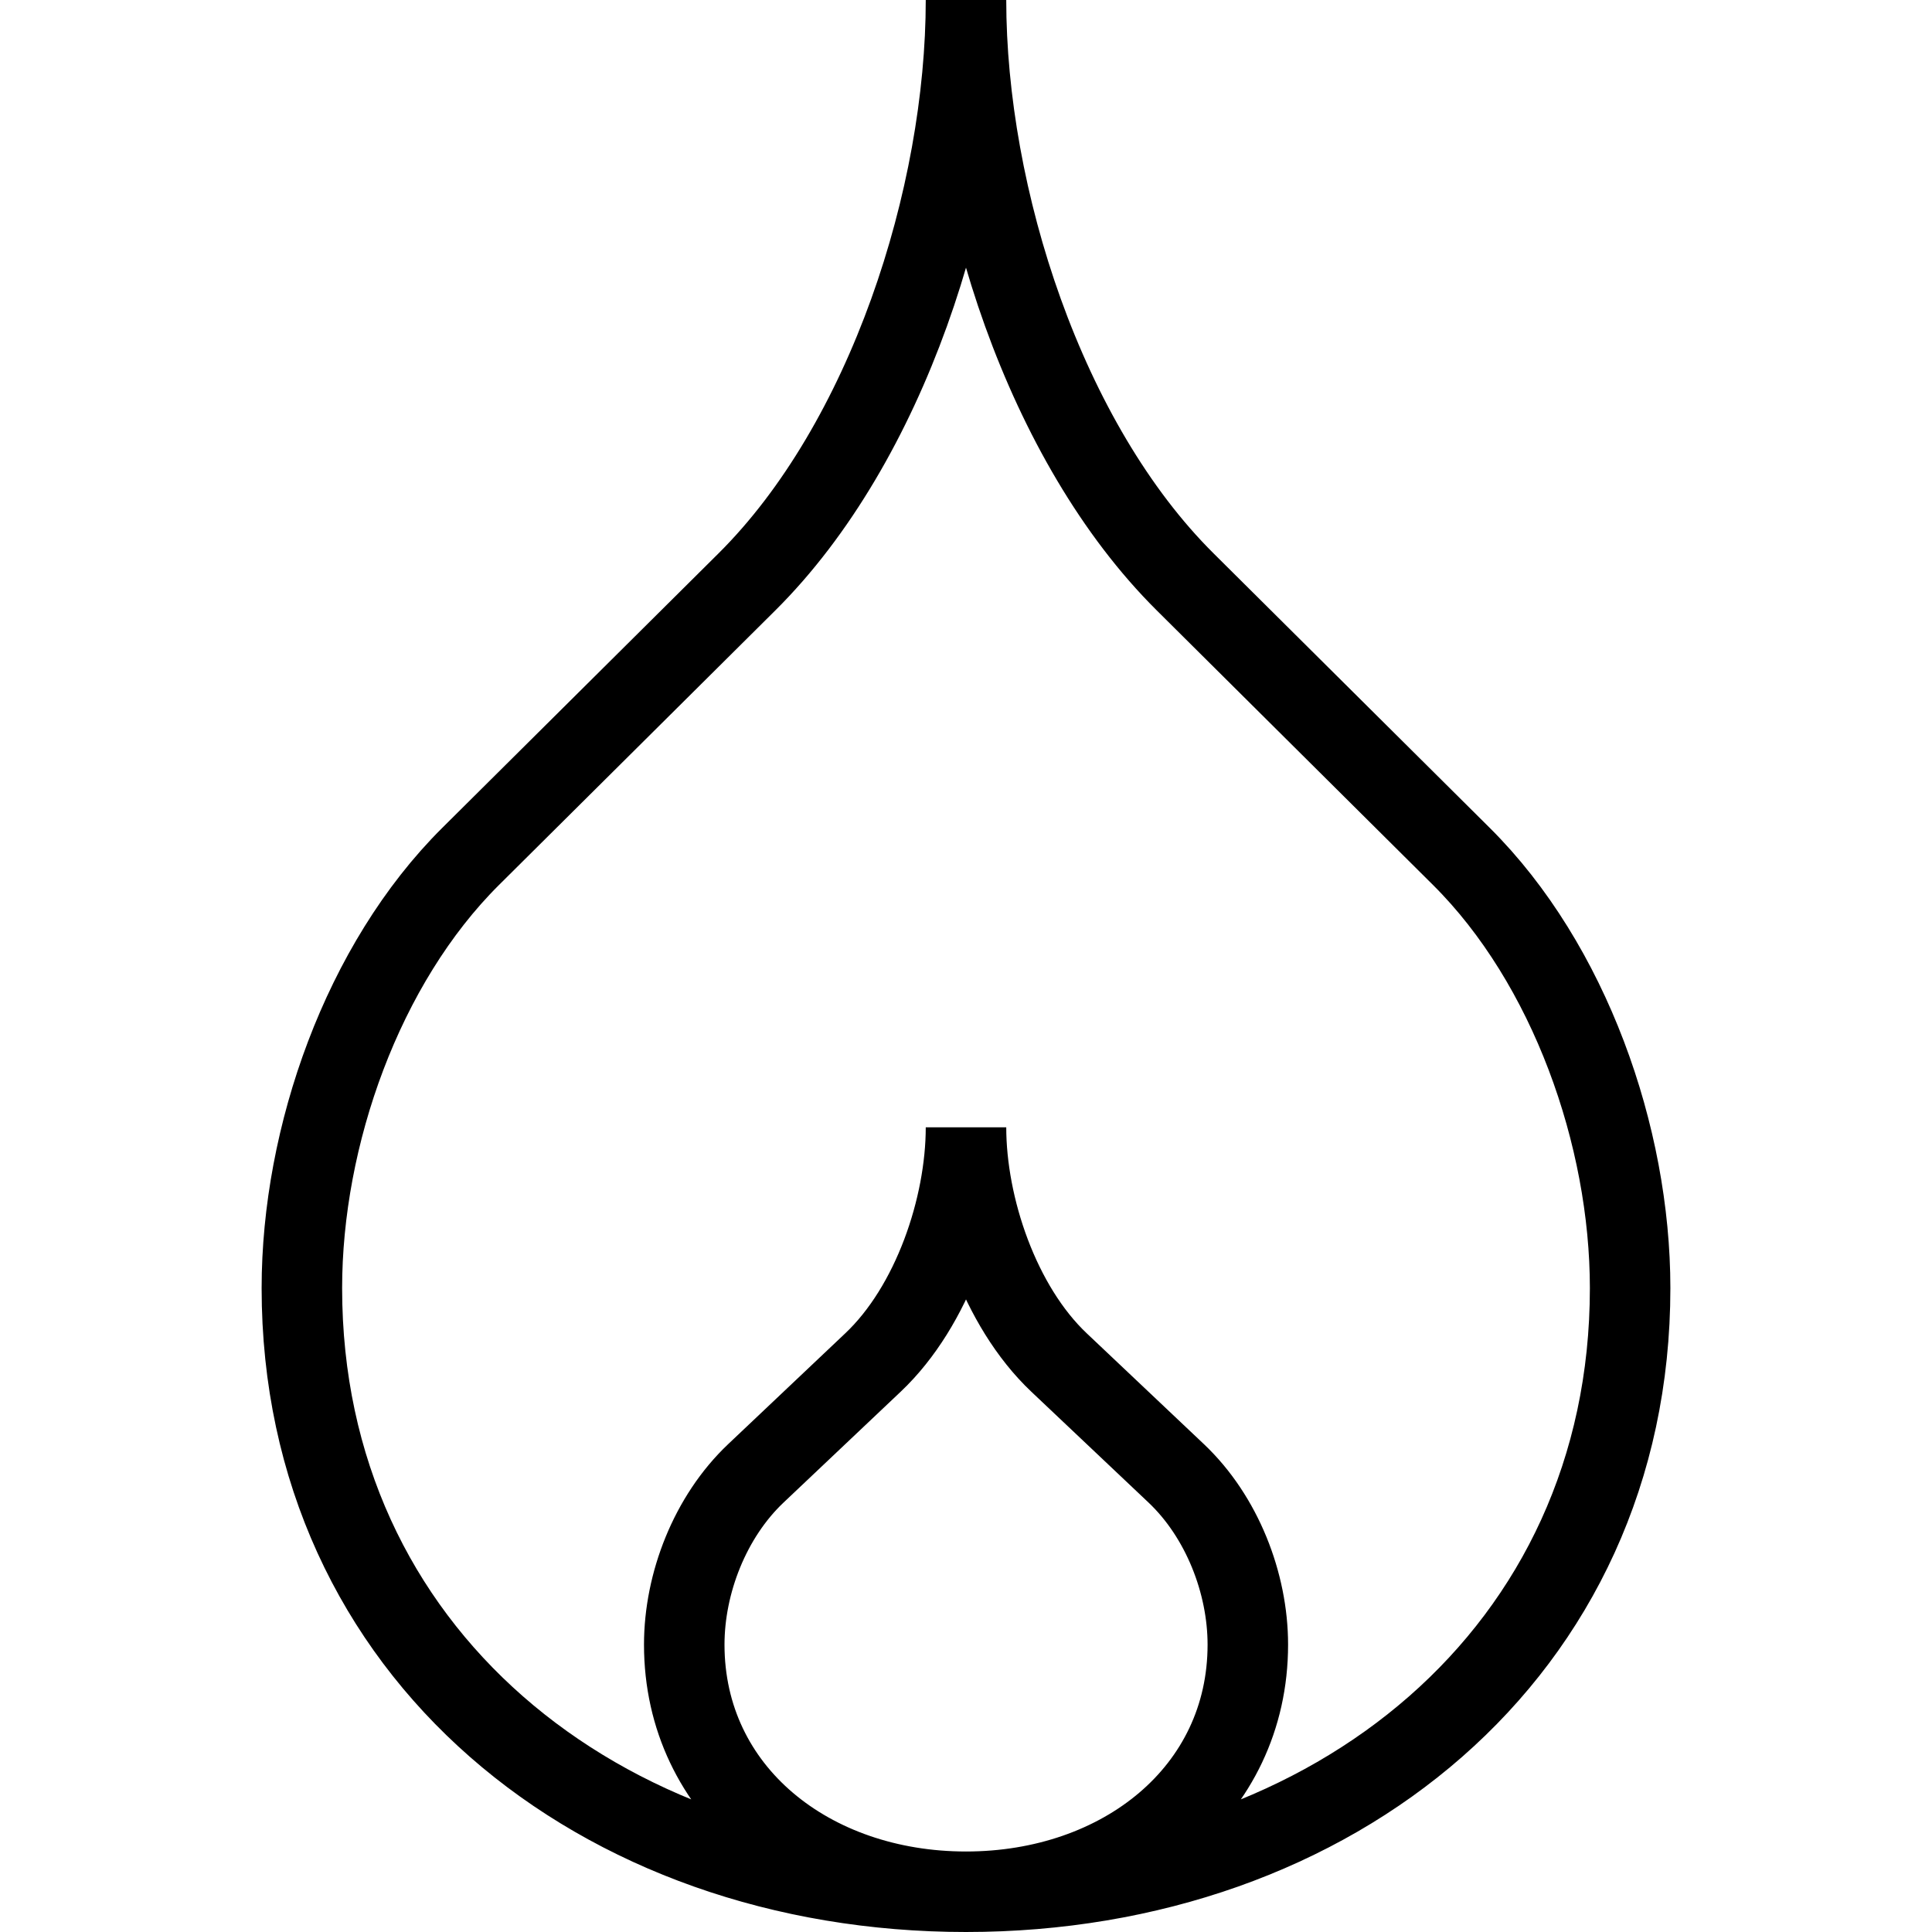 <svg xmlns="http://www.w3.org/2000/svg" fill="none" viewBox="0 0 24 24"><path stroke="#000" d="M12 23.5C10.067 23.5 8.5 22.259 8.5 20.43C8.5 19.668 8.82 18.842 9.389 18.303L10.845 16.925C11.585 16.226 12 14.994 12 14.004C12 14.994 12.416 16.226 13.155 16.925L14.612 18.303C15.181 18.842 15.501 19.668 15.501 20.43C15.501 22.259 13.934 23.5 12 23.5ZM12 23.5C7.444 23.5 3.75 20.528 3.75 16.001C3.75 14.115 4.504 11.973 5.846 10.639L9.278 7.229C11.021 5.497 12 2.449 12 0C12 2.449 12.979 5.497 14.723 7.229L18.154 10.639C19.496 11.973 20.25 14.115 20.25 16.001C20.25 20.528 16.557 23.5 12 23.5Z"></path></svg>